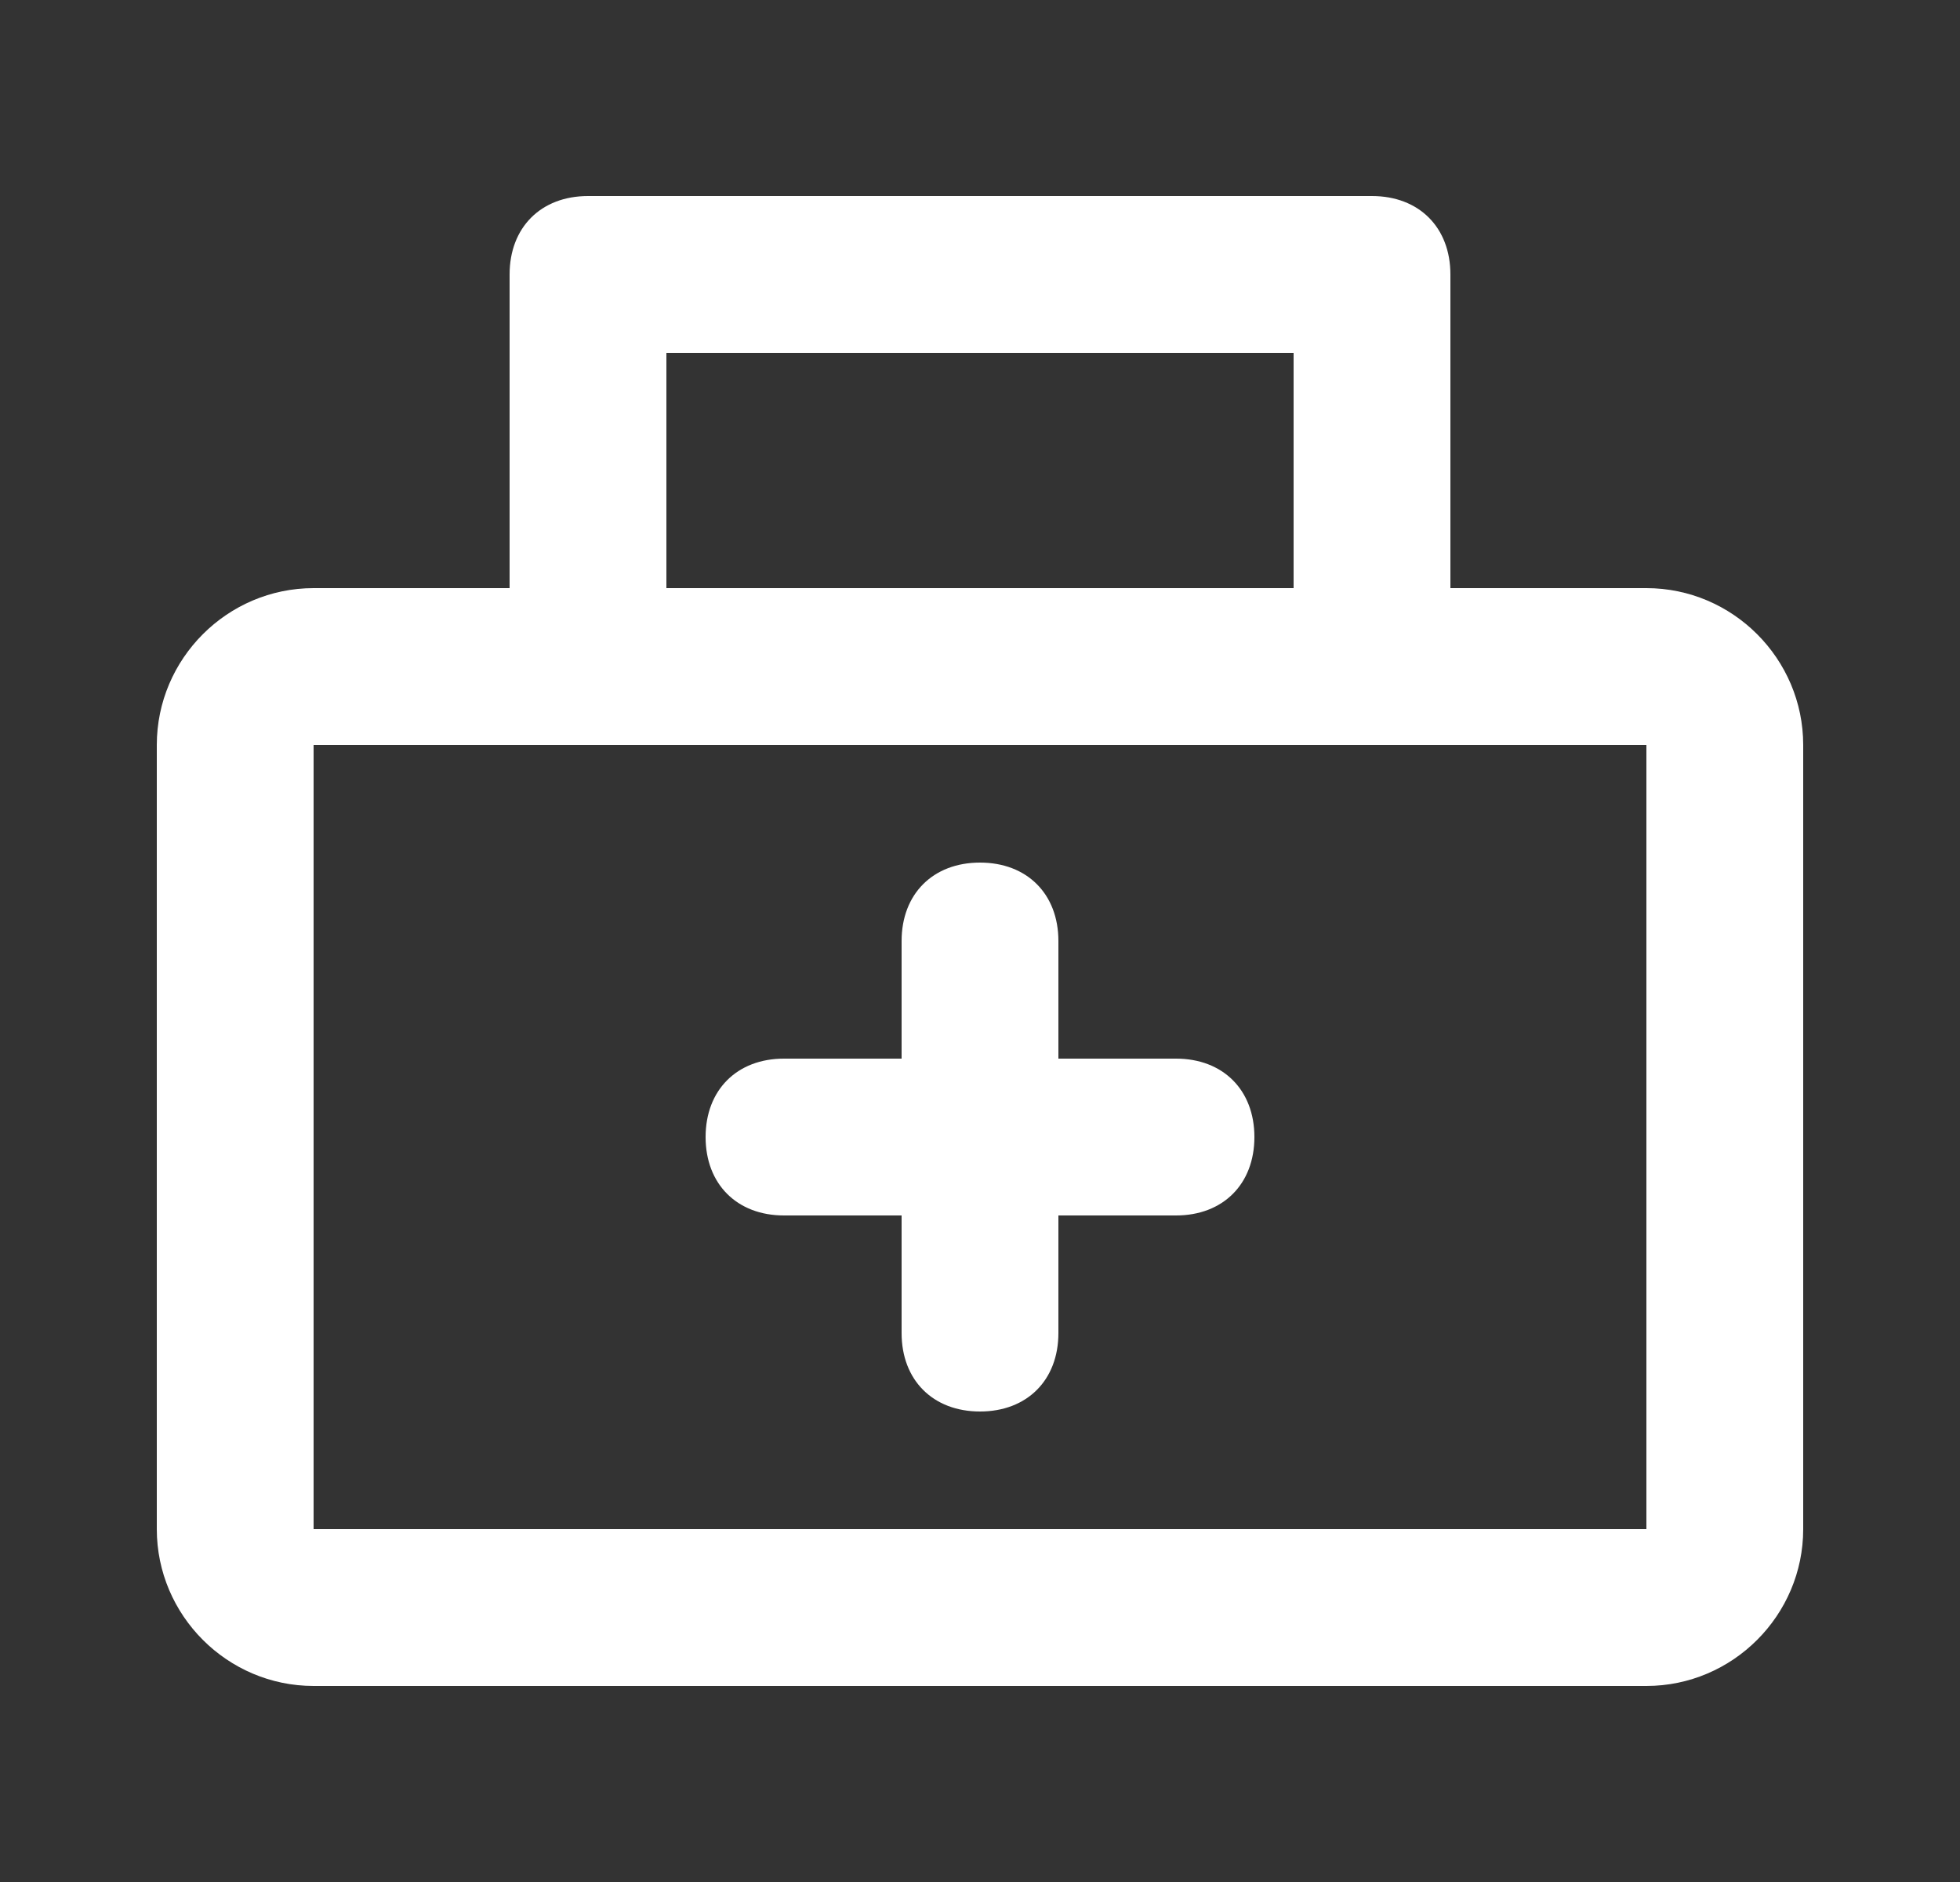 <?xml version="1.0" encoding="UTF-8"?> <svg xmlns="http://www.w3.org/2000/svg" id="Camada_1" version="1.1" viewBox="0 0 25 24"><rect x="0" y="0" width="25" height="24" fill="#333333" stroke="none"/><defs><style> .st0 { fill: #fff; } </style></defs><path class="st0" d="M21,21.5H4c-1.1,0-2-.9-2-2v-10c0-1.1.9-2,2-2h17c1.1,0,2,.9,2,2v10c0,1.1-.9,2-2,2ZM4,9.5v10h17v-10H4Z"></path><path class="st0" d="M17.5,9.5H7.5c-.6,0-1-.4-1-1V3.5c0-.6.4-1,1-1h10c.6,0,1,.4,1,1v5c0,.6-.4,1-1,1ZM8.5,7.5h8v-3h-8v3Z"></path><path class="st0" d="M15,15.5h-5c-.6,0-1-.4-1-1s.4-1,1-1h5c.6,0,1,.4,1,1s-.4,1-1,1Z"></path><path class="st0" d="M12.5,18c-.6,0-1-.4-1-1v-5c0-.6.4-1,1-1s1,.4,1,1v5c0,.6-.4,1-1,1Z"></path></svg> 